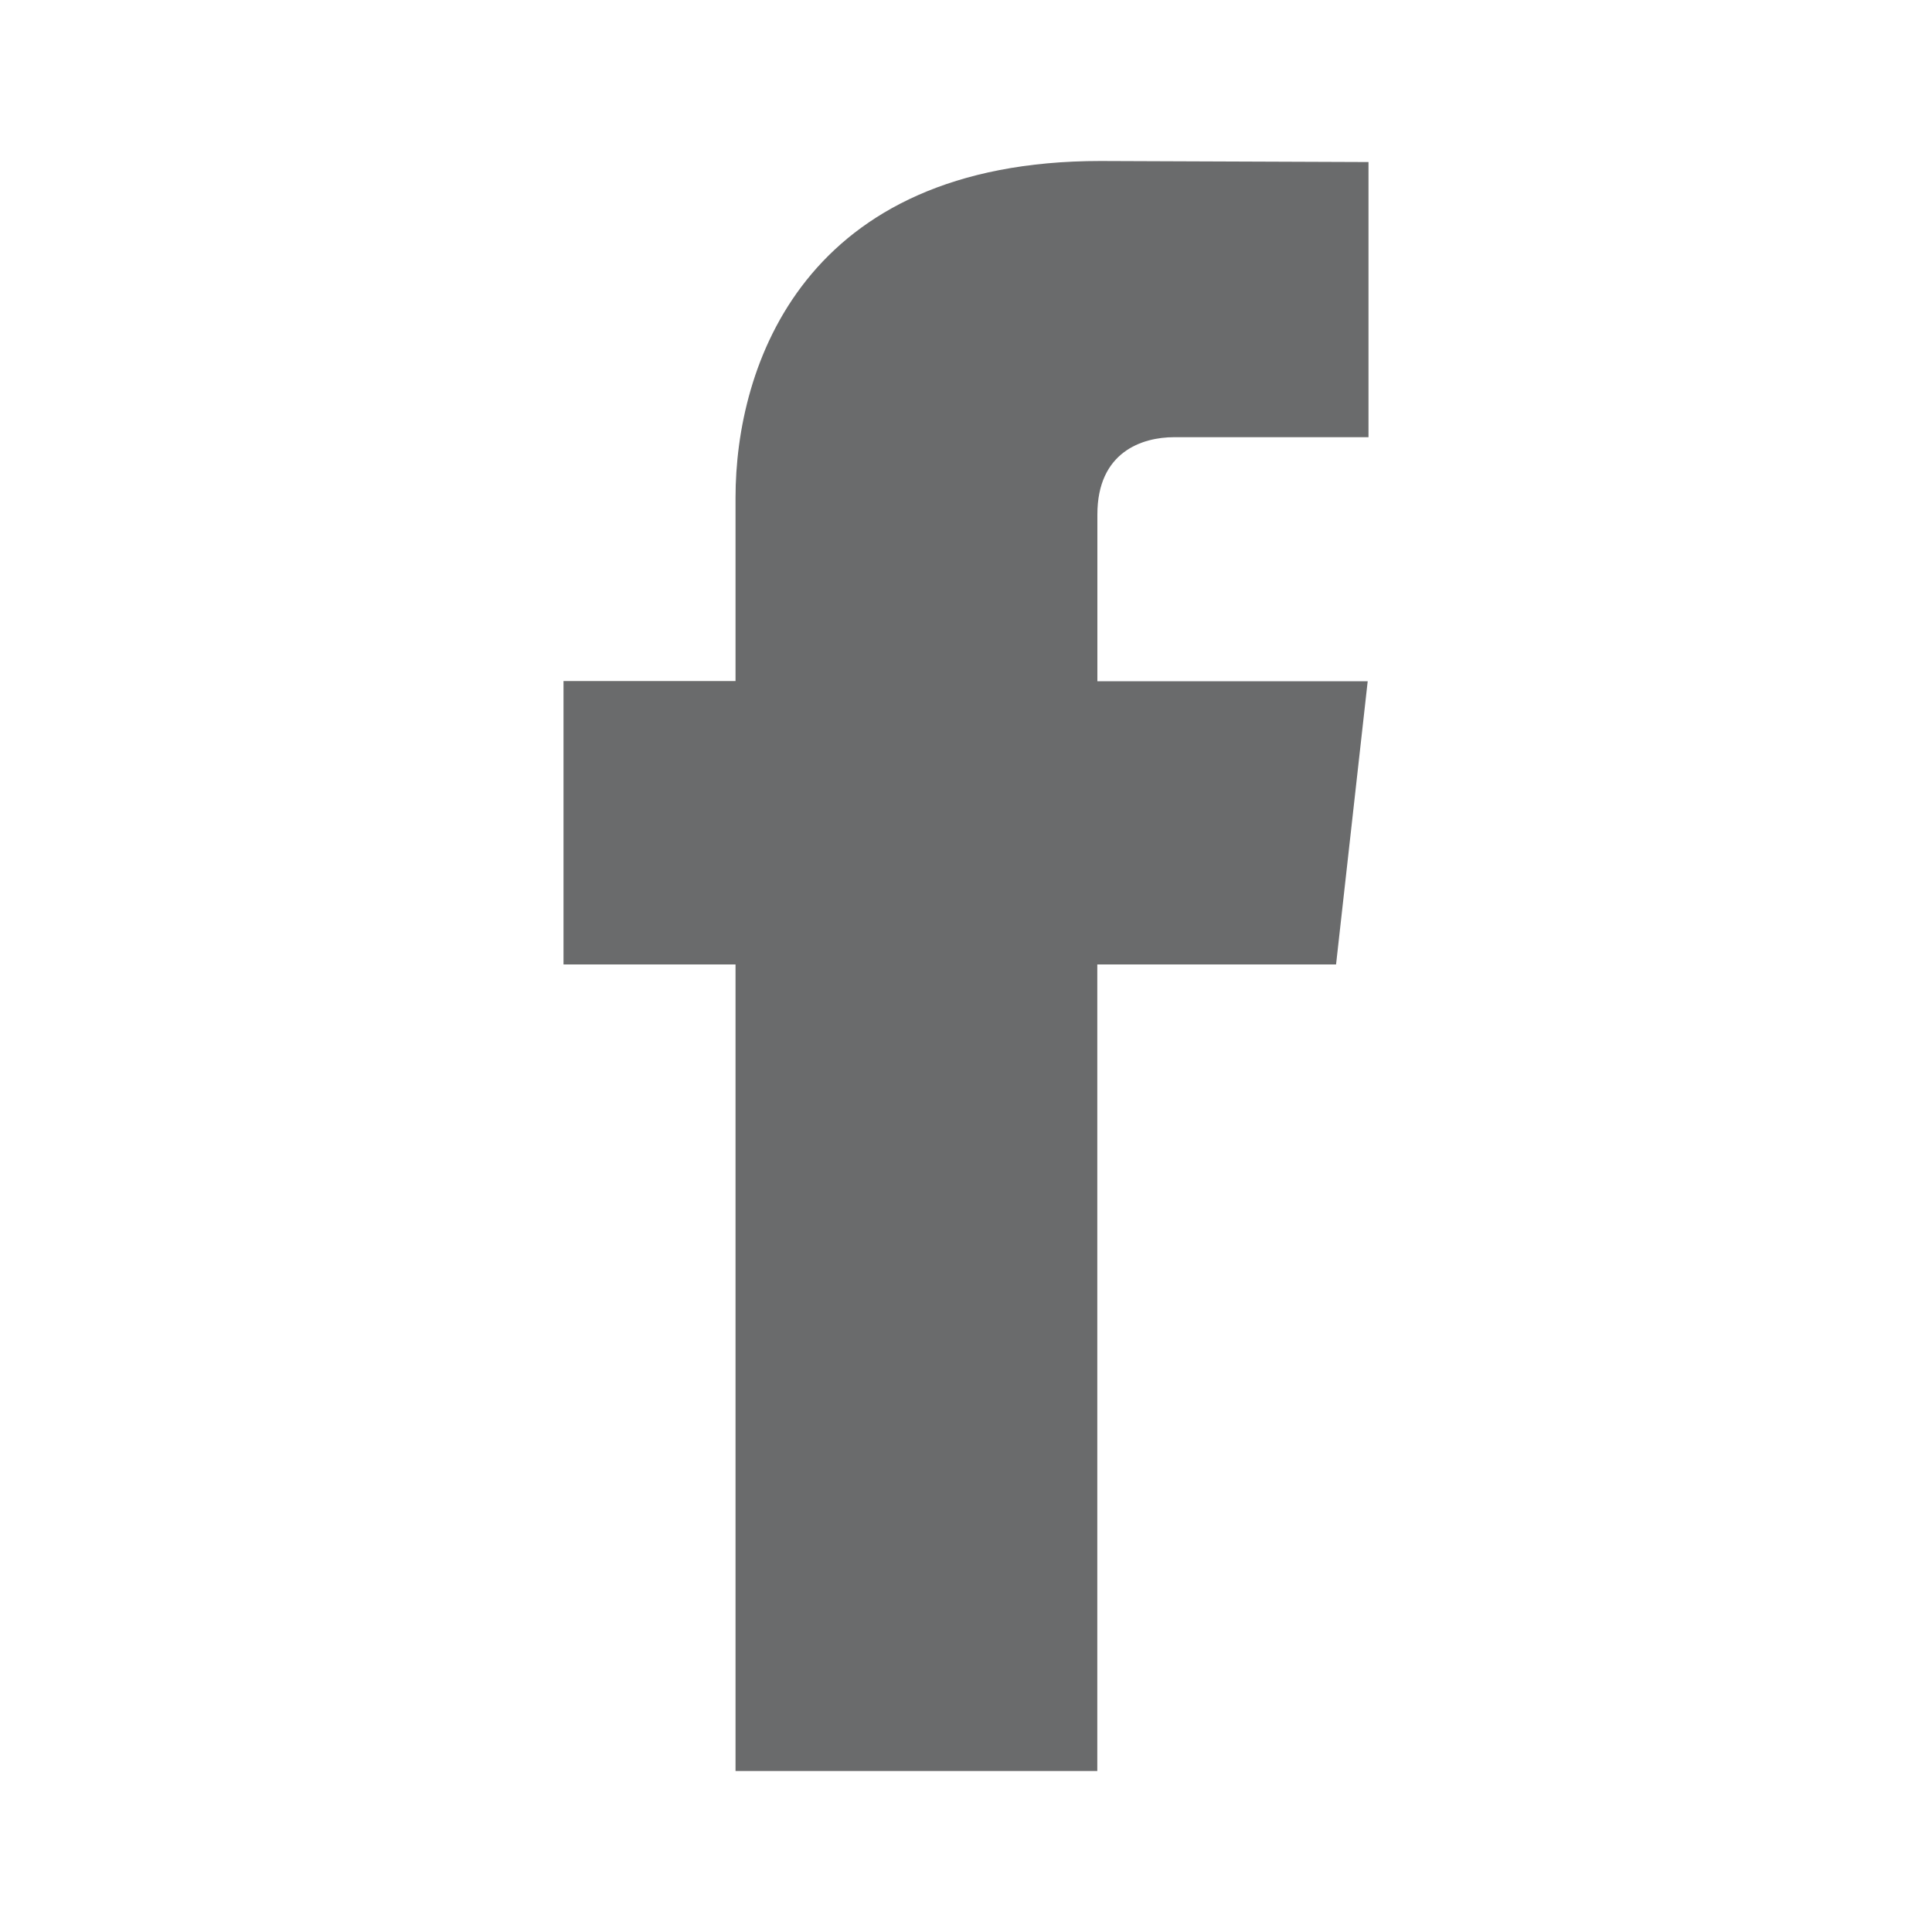 <svg width="24" height="24" viewBox="0 0 24 24" fill="none" xmlns="http://www.w3.org/2000/svg">
<path d="M16.597 11.981H13.631V22H9.137V11.981H7V8.46H9.137V6.181C9.137 4.552 9.977 2 13.671 2L17 2.013V5.431H14.585C14.189 5.431 13.632 5.613 13.632 6.391V8.463H16.99L16.597 11.981Z" fill="#08090A" fill-opacity="0.6"/>
</svg>
